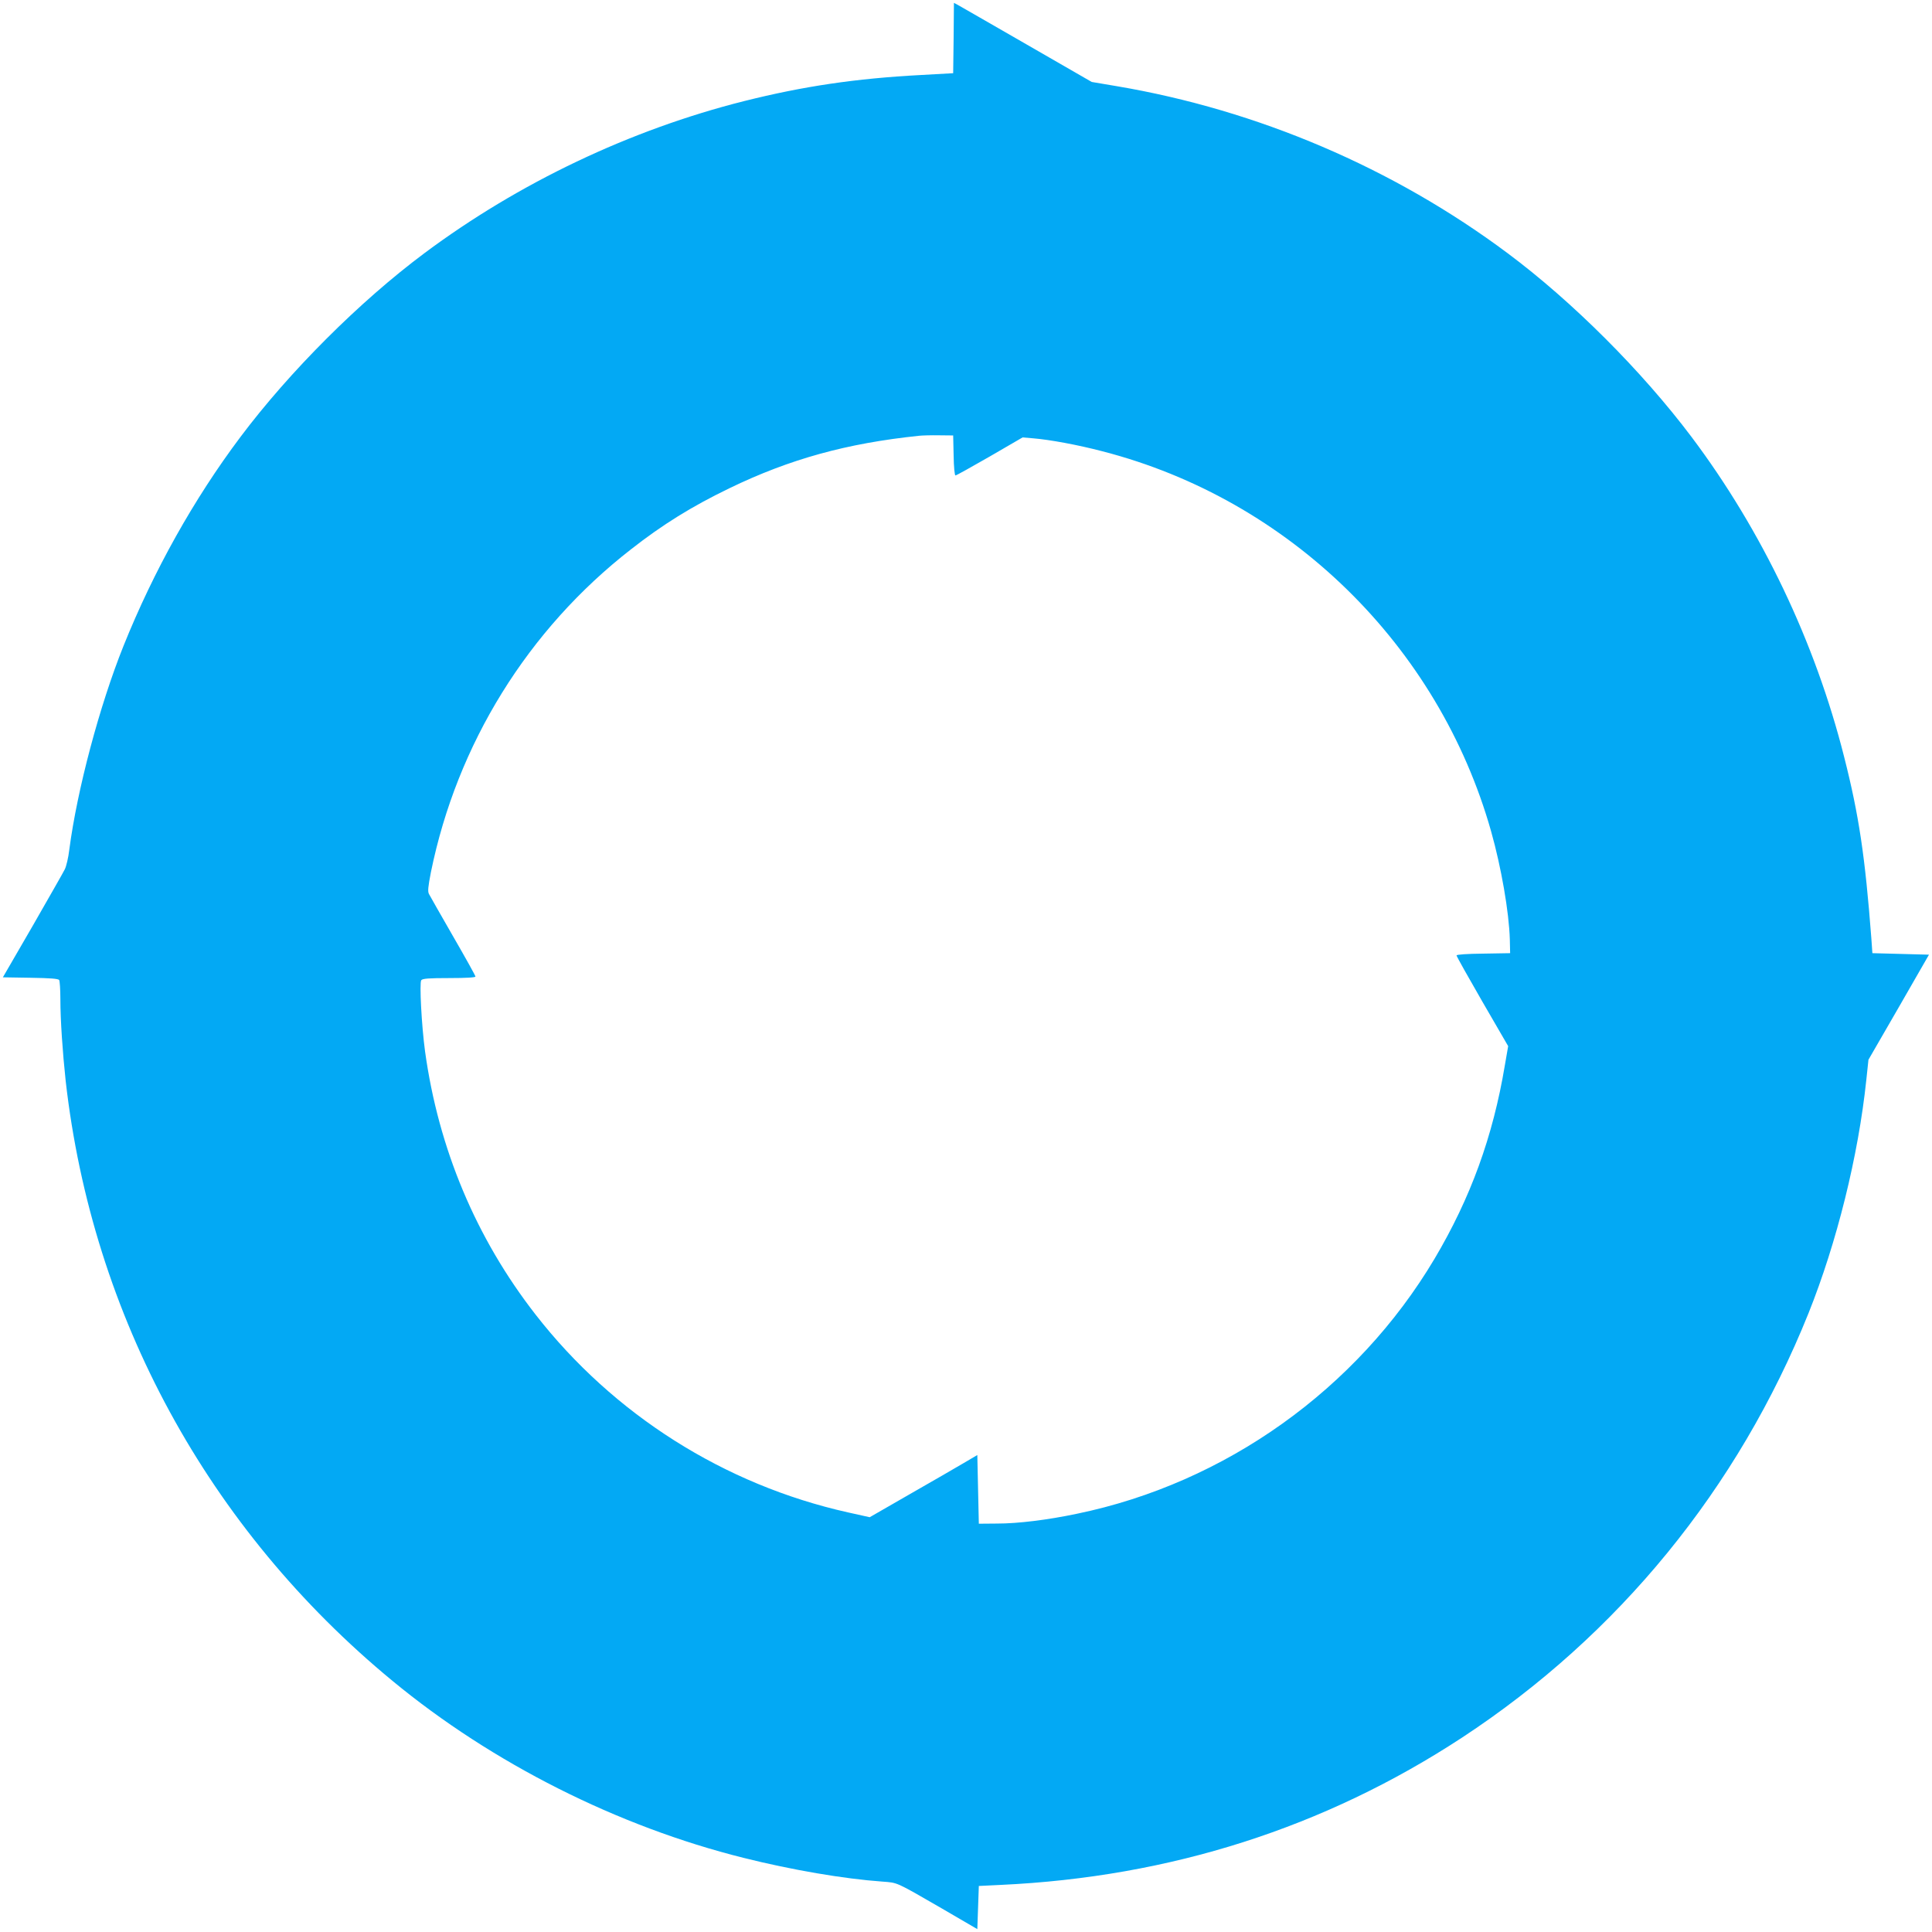 <?xml version="1.0" standalone="no"?>
<!DOCTYPE svg PUBLIC "-//W3C//DTD SVG 20010904//EN"
 "http://www.w3.org/TR/2001/REC-SVG-20010904/DTD/svg10.dtd">
<svg version="1.0" xmlns="http://www.w3.org/2000/svg"
 width="1280pt" height="1280pt" viewBox="0 0 1280 1280"
 preserveAspectRatio="xMidYMid meet">
<g transform="translate(0,1280) scale(0.1,-0.1)"
fill="#03a9f4" stroke="none">
<path d="M6318 12548 l-3 -233 -215 -12 c-431 -23 -776 -74 -1171 -173 -754
-190 -1492 -541 -2118 -1008 -429 -320 -893 -784 -1218 -1217 -308 -410 -575
-887 -775 -1385 -158 -394 -307 -952 -359 -1350 -6 -52 -20 -111 -30 -130 -9
-19 -106 -188 -213 -375 l-197 -340 183 -3 c130 -2 184 -6 190 -15 4 -6 8 -64
8 -127 0 -137 15 -355 35 -540 176 -1559 944 -2969 2165 -3976 661 -546 1493
-965 2327 -1173 319 -80 665 -139 918 -157 104 -8 85 1 395 -178 l235 -137 5
143 5 143 145 7 c1123 52 2145 379 3055 975 1038 681 1830 1651 2297 2813 187
467 330 1041 383 1547 l14 132 201 348 200 348 -187 5 -188 5 -7 100 c-41 538
-82 815 -180 1200 -192 761 -545 1500 -1011 2120 -329 437 -789 897 -1218
1217 -757 565 -1656 949 -2590 1107 l-166 28 -434 250 c-239 138 -444 255
-456 262 l-23 12 -2 -233z m0 -2765 c1 -78 7 -133 12 -133 6 0 108 57 228 126
l217 126 70 -6 c110 -9 295 -43 459 -86 1238 -319 2227 -1286 2575 -2518 67
-237 119 -536 124 -717 l2 -90 -177 -3 c-110 -1 -178 -6 -178 -12 0 -6 77
-143 171 -306 l171 -295 -22 -127 c-79 -473 -227 -879 -466 -1282 -514 -864
-1386 -1486 -2369 -1689 -195 -41 -389 -65 -530 -65 l-120 -1 -5 227 -5 228
-90 -53 c-49 -29 -210 -122 -357 -206 l-266 -153 -144 32 c-819 183 -1554 648
-2070 1311 -394 506 -643 1099 -732 1744 -23 170 -38 455 -25 471 9 11 51 14
185 14 114 0 174 4 174 10 0 6 -67 126 -149 268 -81 141 -153 267 -159 279 -9
17 -6 47 13 145 173 849 642 1607 1326 2139 208 163 401 283 651 404 401 194
778 298 1258 348 19 2 78 4 130 3 l95 -1 3 -132z"/>
</g>
</svg>
